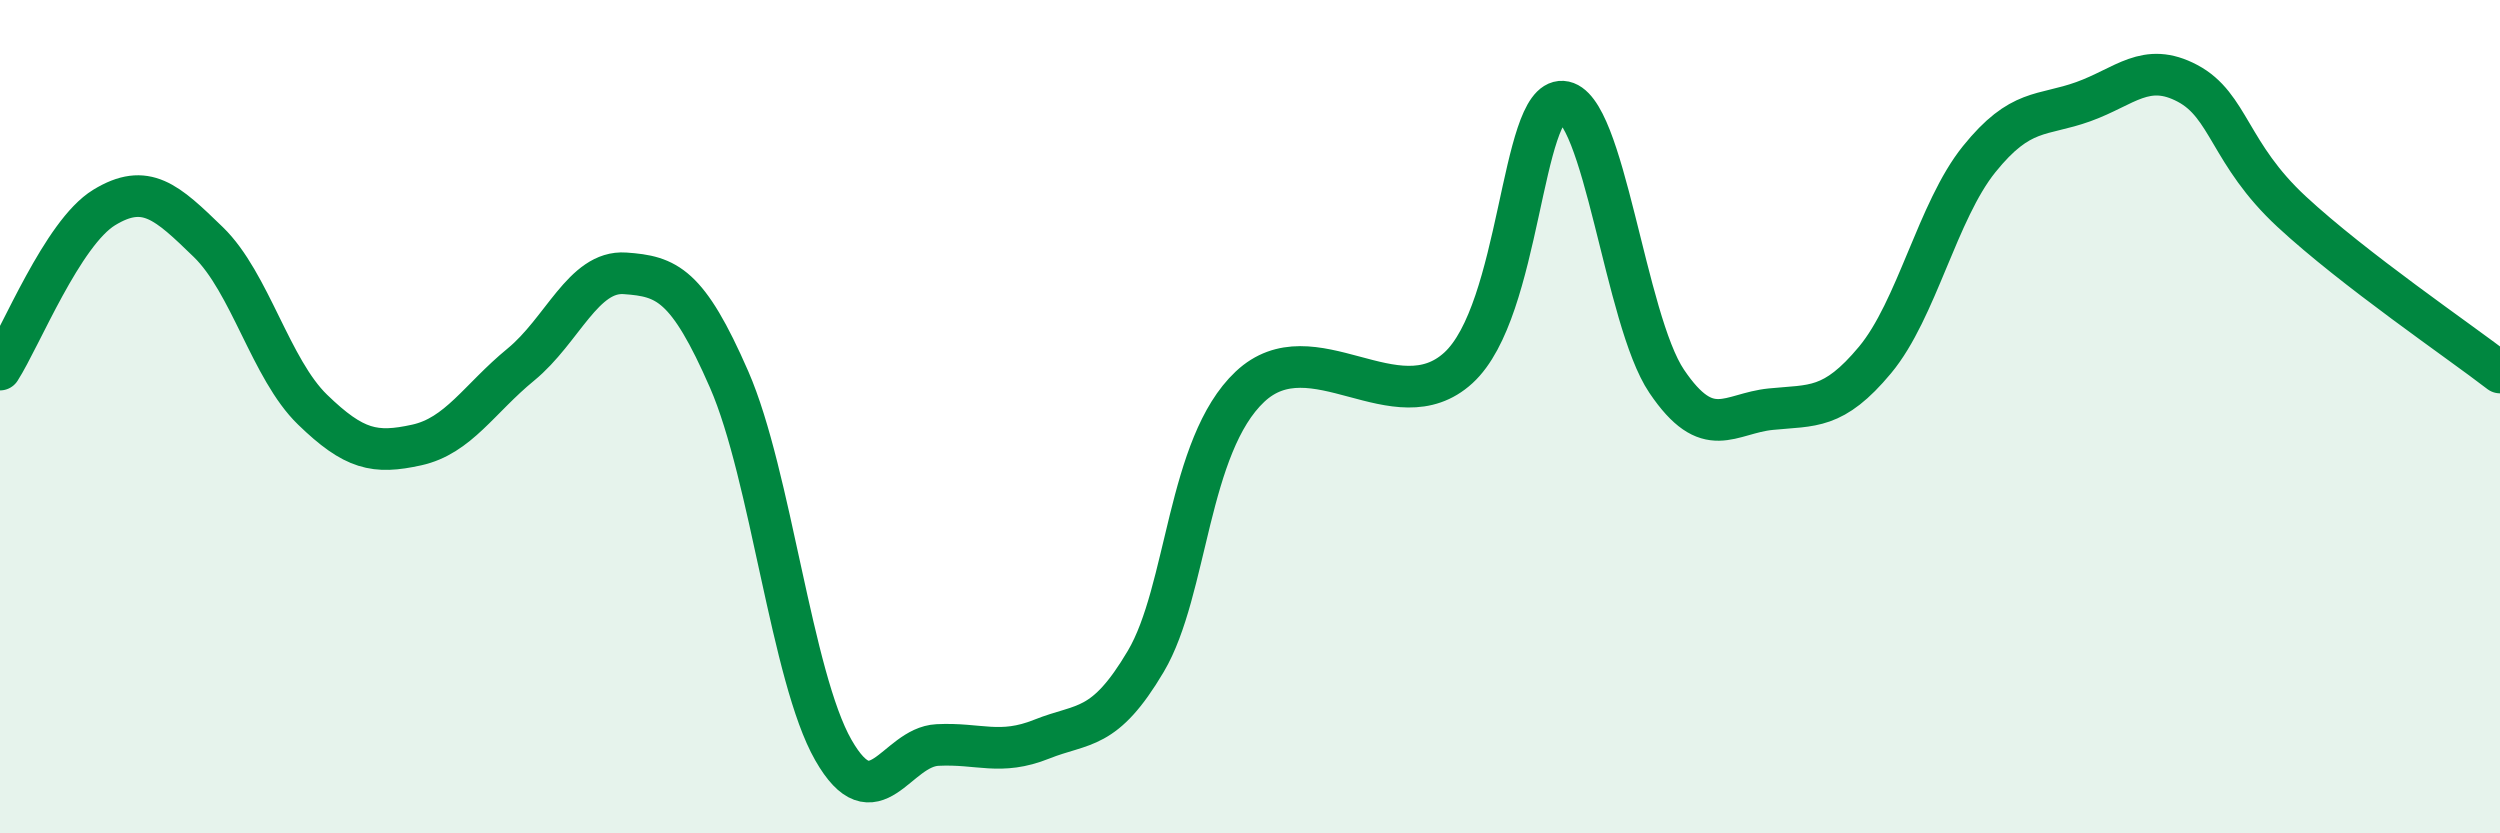 
    <svg width="60" height="20" viewBox="0 0 60 20" xmlns="http://www.w3.org/2000/svg">
      <path
        d="M 0,8.87 C 0.5,8.09 1.5,5.59 2.5,4.98 C 3.5,4.37 4,4.84 5,5.81 C 6,6.78 6.5,8.86 7.5,9.83 C 8.5,10.8 9,10.9 10,10.68 C 11,10.46 11.5,9.57 12.5,8.75 C 13.5,7.93 14,6.49 15,6.56 C 16,6.63 16.5,6.82 17.5,9.11 C 18.5,11.4 19,16.25 20,18 C 21,19.75 21.5,17.93 22.5,17.88 C 23.5,17.83 24,18.14 25,17.74 C 26,17.34 26.5,17.56 27.5,15.87 C 28.5,14.18 28.5,10.69 30,9.28 C 31.5,7.87 33.5,10.2 35,8.83 C 36.5,7.46 36.5,2.38 37.5,2.44 C 38.5,2.5 39,7.67 40,9.15 C 41,10.63 41.5,9.92 42.5,9.82 C 43.5,9.72 44,9.84 45,8.64 C 46,7.44 46.5,5.06 47.5,3.82 C 48.5,2.58 49,2.8 50,2.44 C 51,2.08 51.5,1.47 52.5,2 C 53.5,2.53 53.5,3.69 55,5.08 C 56.5,6.47 59,8.17 60,8.94L60 20L0 20Z"
        fill="#008740"
        opacity="0.1"
        stroke-linecap="round"
        stroke-linejoin="round"
      />
      <path
        d="M 0,8.87 C 0.5,8.09 1.5,5.59 2.5,4.98 C 3.5,4.37 4,4.84 5,5.81 C 6,6.78 6.5,8.86 7.5,9.83 C 8.5,10.8 9,10.9 10,10.68 C 11,10.46 11.5,9.57 12.5,8.75 C 13.5,7.93 14,6.49 15,6.56 C 16,6.63 16.5,6.82 17.5,9.11 C 18.5,11.4 19,16.25 20,18 C 21,19.75 21.5,17.93 22.5,17.88 C 23.5,17.83 24,18.14 25,17.74 C 26,17.34 26.5,17.56 27.5,15.87 C 28.5,14.18 28.5,10.69 30,9.28 C 31.5,7.87 33.5,10.2 35,8.83 C 36.5,7.46 36.5,2.38 37.5,2.44 C 38.5,2.5 39,7.67 40,9.15 C 41,10.63 41.5,9.92 42.5,9.82 C 43.5,9.72 44,9.84 45,8.64 C 46,7.44 46.5,5.06 47.5,3.82 C 48.5,2.58 49,2.8 50,2.44 C 51,2.08 51.5,1.47 52.5,2 C 53.5,2.53 53.5,3.69 55,5.08 C 56.5,6.47 59,8.17 60,8.94"
        stroke="#008740"
        stroke-width="1"
        fill="none"
        stroke-linecap="round"
        stroke-linejoin="round"
      />
    </svg>
  